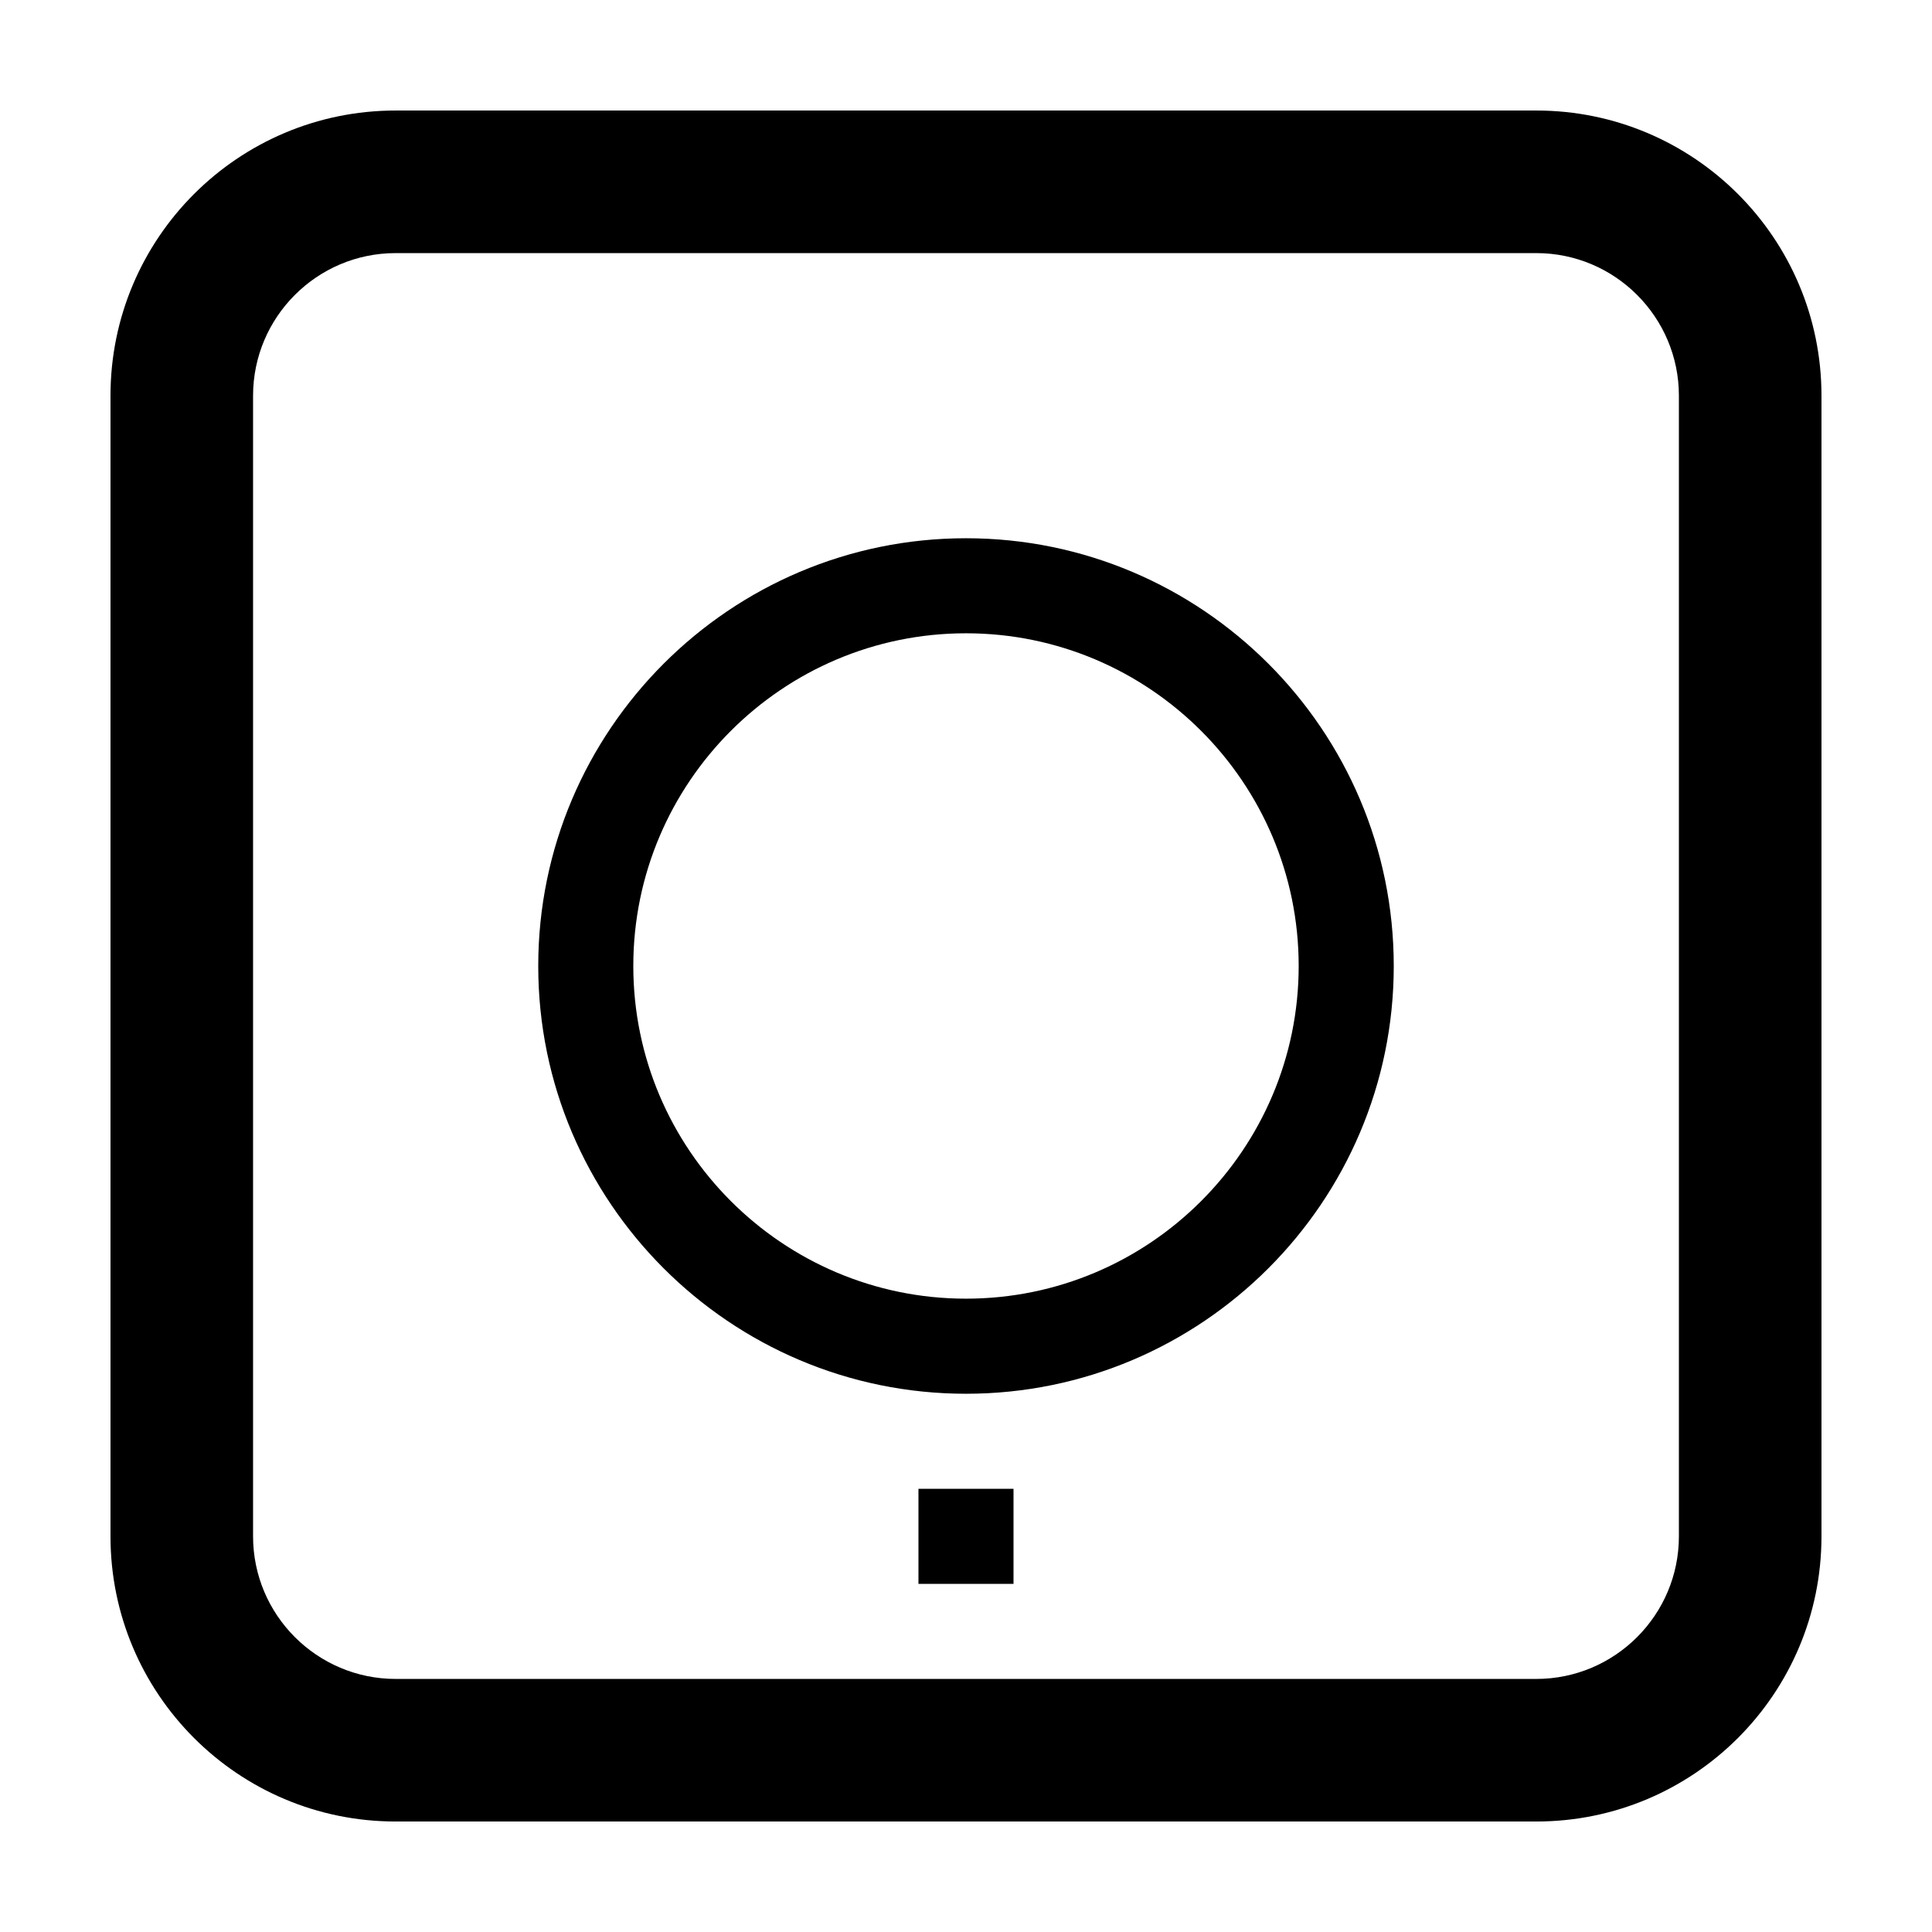 <?xml version="1.0" encoding="UTF-8"?>
<!-- Uploaded to: ICON Repo, www.svgrepo.com, Generator: ICON Repo Mixer Tools -->
<svg fill="#000000" width="800px" height="800px" version="1.1" viewBox="144 144 512 512" xmlns="http://www.w3.org/2000/svg">
 <g>
  <path d="m551.14 173.29h-302.29c-41.734 0-75.57 33.836-75.57 75.57v302.29c0 41.734 33.836 75.57 75.57 75.57h302.29c41.734 0 75.57-33.836 75.57-75.57v-302.29c0-41.734-33.836-75.57-75.57-75.57zm37.785 377.86c0 20.832-16.953 37.785-37.785 37.785h-302.29c-20.832 0-37.785-16.953-37.785-37.785v-302.29c0-20.832 16.953-37.785 37.785-37.785h302.29c20.832 0 37.785 16.953 37.785 37.785z"/>
  <path d="m400 286.64c-62.508 0-113.36 50.848-113.36 113.36-0.004 62.512 50.848 113.36 113.36 113.36s113.36-50.848 113.36-113.36-50.848-113.36-113.36-113.36zm0 201.52c-48.613 0-88.168-39.555-88.168-88.168 0-48.609 39.555-88.164 88.168-88.164 48.609 0 88.164 39.555 88.164 88.168 0 48.609-39.555 88.164-88.164 88.164z"/>
  <path d="m387.4 538.55h25.191v25.191h-25.191z"/>
 </g>
</svg>